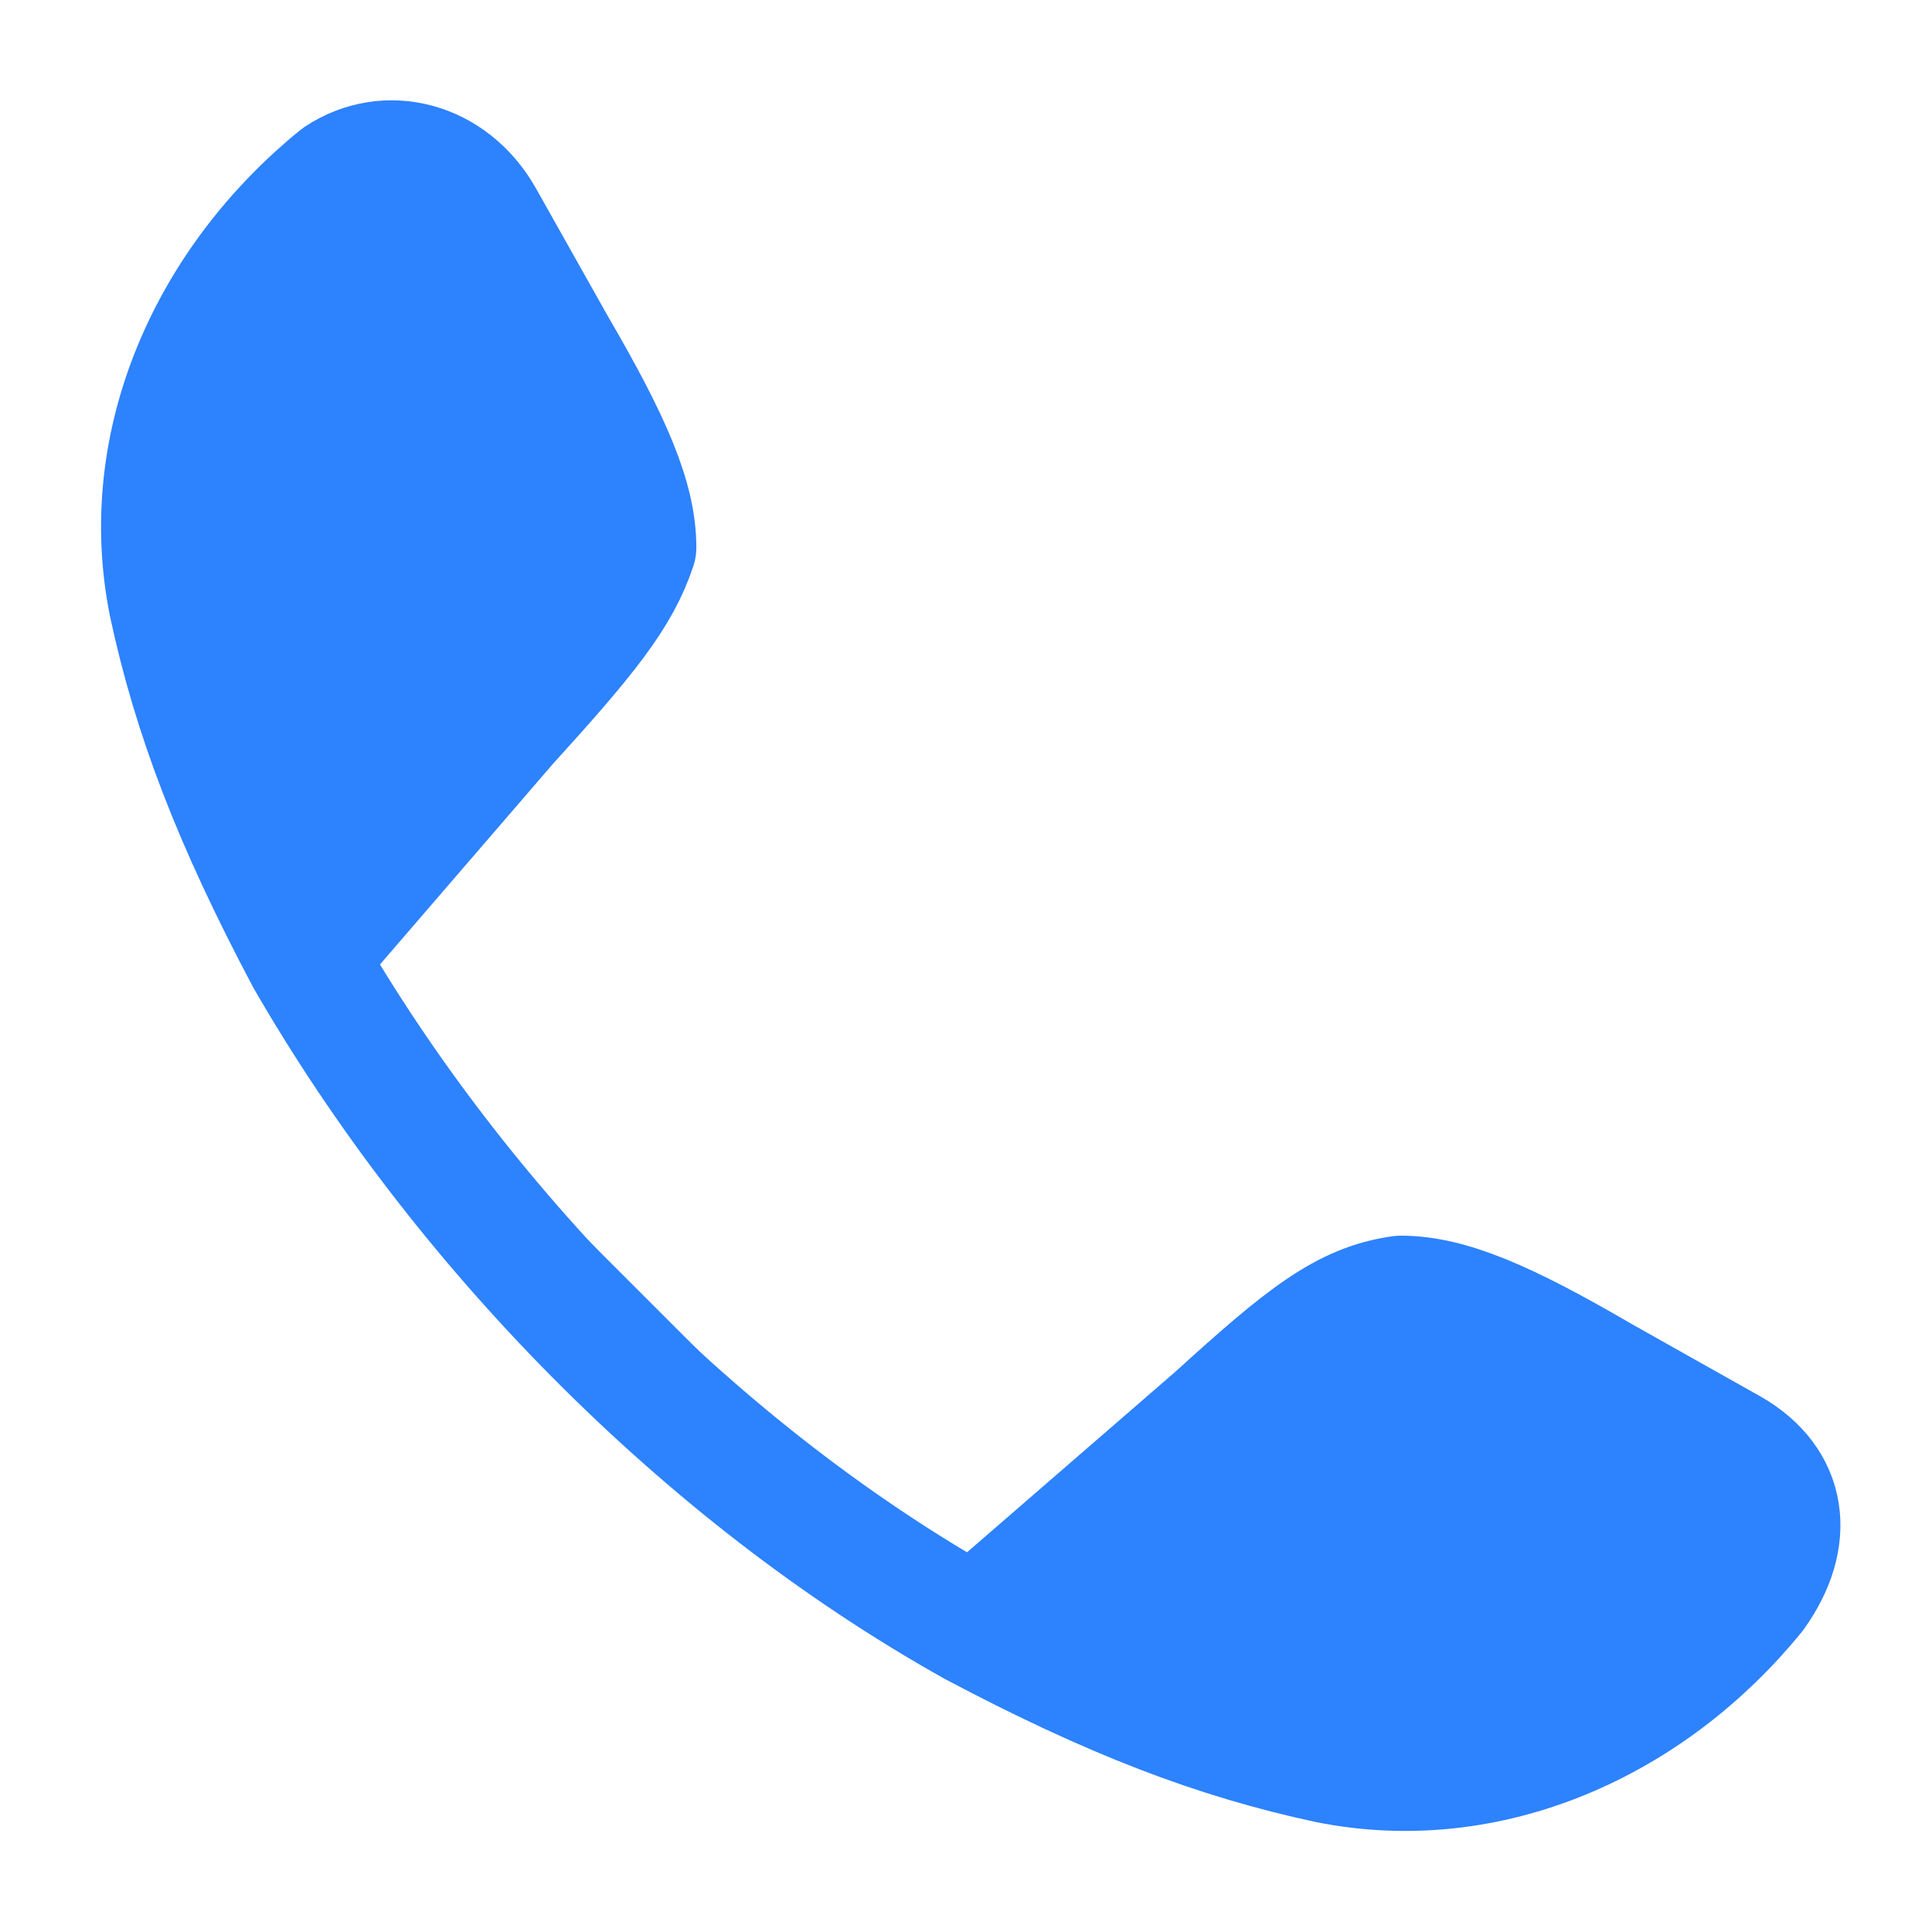 <?xml version="1.0" encoding="utf-8"?>
<!-- Generator: Adobe Illustrator 26.5.0, SVG Export Plug-In . SVG Version: 6.00 Build 0)  -->
<svg version="1.1" id="Layer_1" xmlns="http://www.w3.org/2000/svg" xmlns:xlink="http://www.w3.org/1999/xlink" x="0px" y="0px"
	 viewBox="0 0 24 24" style="enable-background:new 0 0 24 24;" xml:space="preserve">
<style type="text/css">
	.st0{fill:#2D82FE;}
	.st1{fill:none;stroke:#2D82FE;stroke-width:1.5;stroke-linejoin:round;}
</style>
<path class="st0" d="M3.8,11.9c-0.9-1.7-1.4-3-1.7-4.4c-0.4-2,0.5-4,2.1-5.3C4.8,1.8,5.6,2,6,2.7l0.9,1.6c0.7,1.2,1,1.9,1,2.5
	C7.7,7.4,7.3,7.9,6.3,9L3.8,11.9z M3.8,11.9c1.9,3.3,4.9,6.4,8.3,8.3L3.8,11.9z M12.1,20.2c1.7,0.9,3,1.4,4.4,1.7
	c2,0.4,4-0.5,5.3-2.1c0.5-0.7,0.4-1.4-0.3-1.8l-1.6-0.9c-1.2-0.7-1.9-1-2.5-1c-0.7,0.1-1.2,0.5-2.3,1.5L12.1,20.2z"/>
<path class="st1" d="M3.8,11.9c-0.9-1.7-1.4-3-1.7-4.4c-0.4-2,0.5-4,2.1-5.3C4.8,1.8,5.6,2,6,2.7l0.9,1.6c0.7,1.2,1,1.9,1,2.5
	C7.7,7.4,7.3,7.9,6.3,9L3.8,11.9z M3.8,11.9c1.9,3.3,4.9,6.4,8.3,8.3 M12.1,20.2c1.7,0.9,3,1.4,4.4,1.7c2,0.4,4-0.5,5.3-2.1
	c0.5-0.7,0.4-1.4-0.3-1.8l-1.6-0.9c-1.2-0.7-1.9-1-2.5-1c-0.7,0.1-1.2,0.5-2.3,1.5L12.1,20.2z"/>
</svg>
